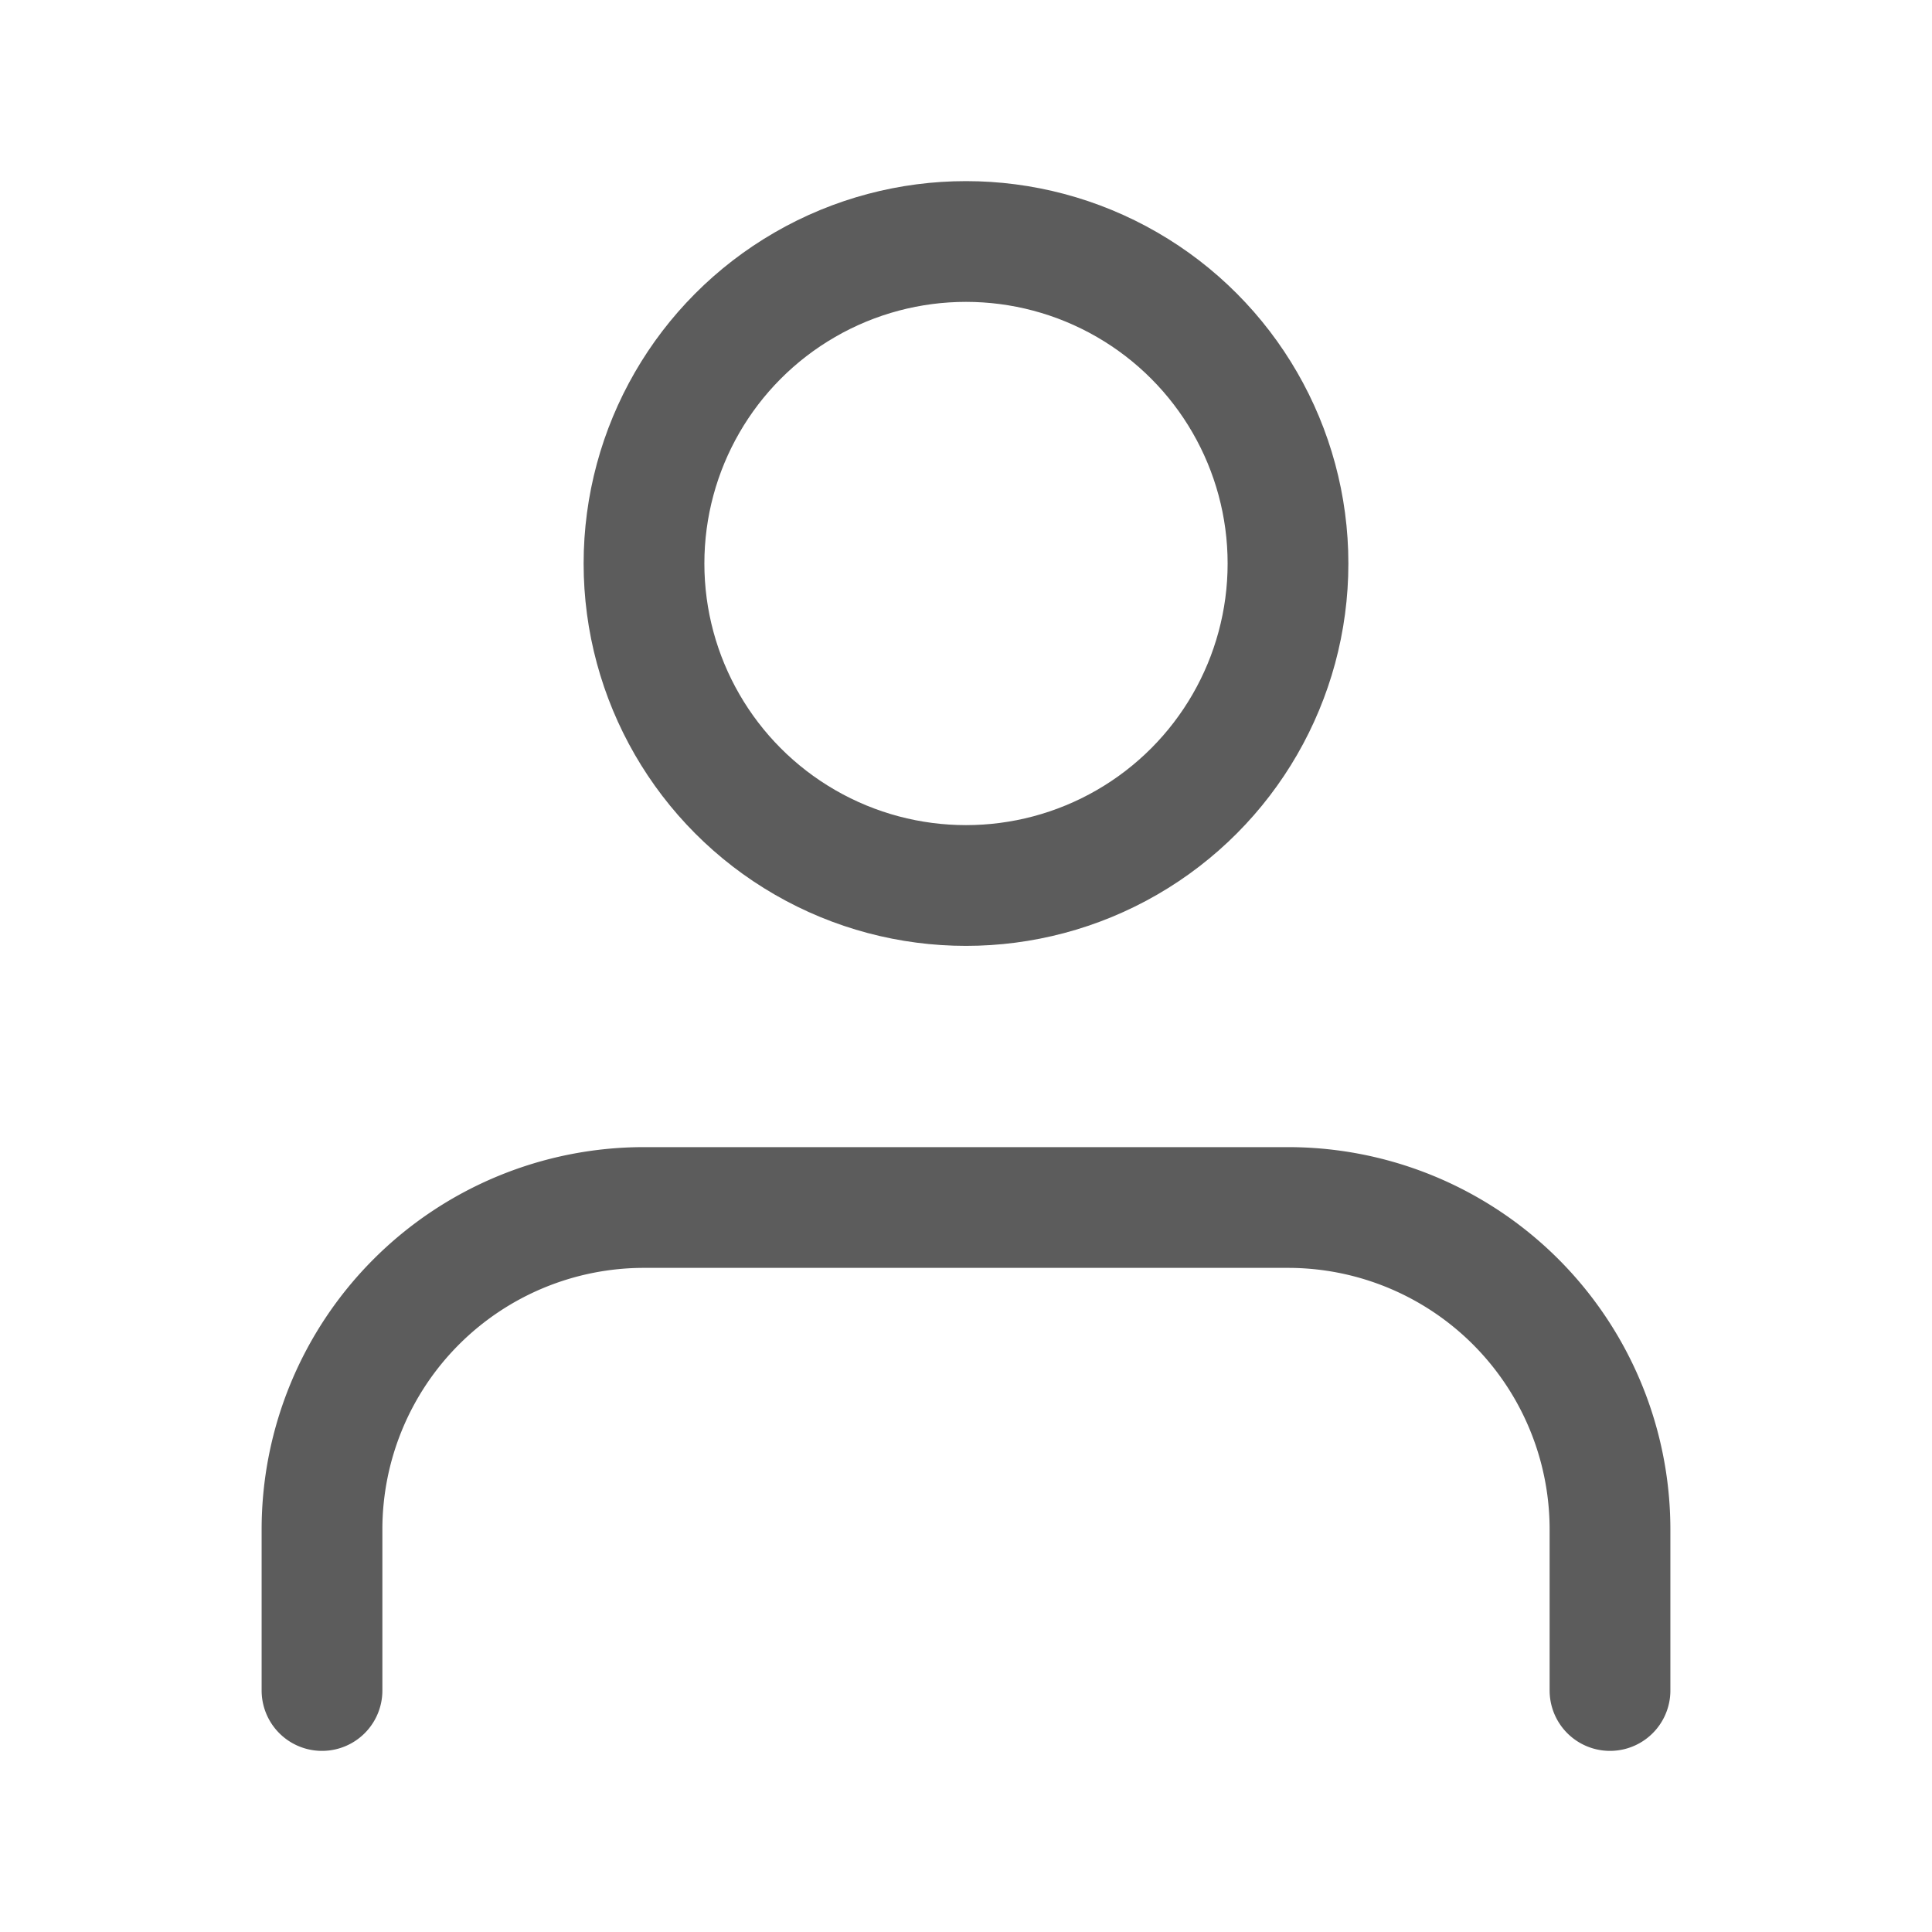 <?xml version="1.0" encoding="UTF-8"?> <svg xmlns="http://www.w3.org/2000/svg" width="24" height="24" viewBox="0 0 24 24" fill="none" stroke="#5c5c5c" stroke-width="1.5" stroke-linecap="round" stroke-linejoin="round" class="feather feather-user"> <path d="M20 21v-2a4 4 0 0 0-4-4H8a4 4 0 0 0-4 4v2"></path> <circle cx="12" cy="7" r="4"></circle> </svg> 